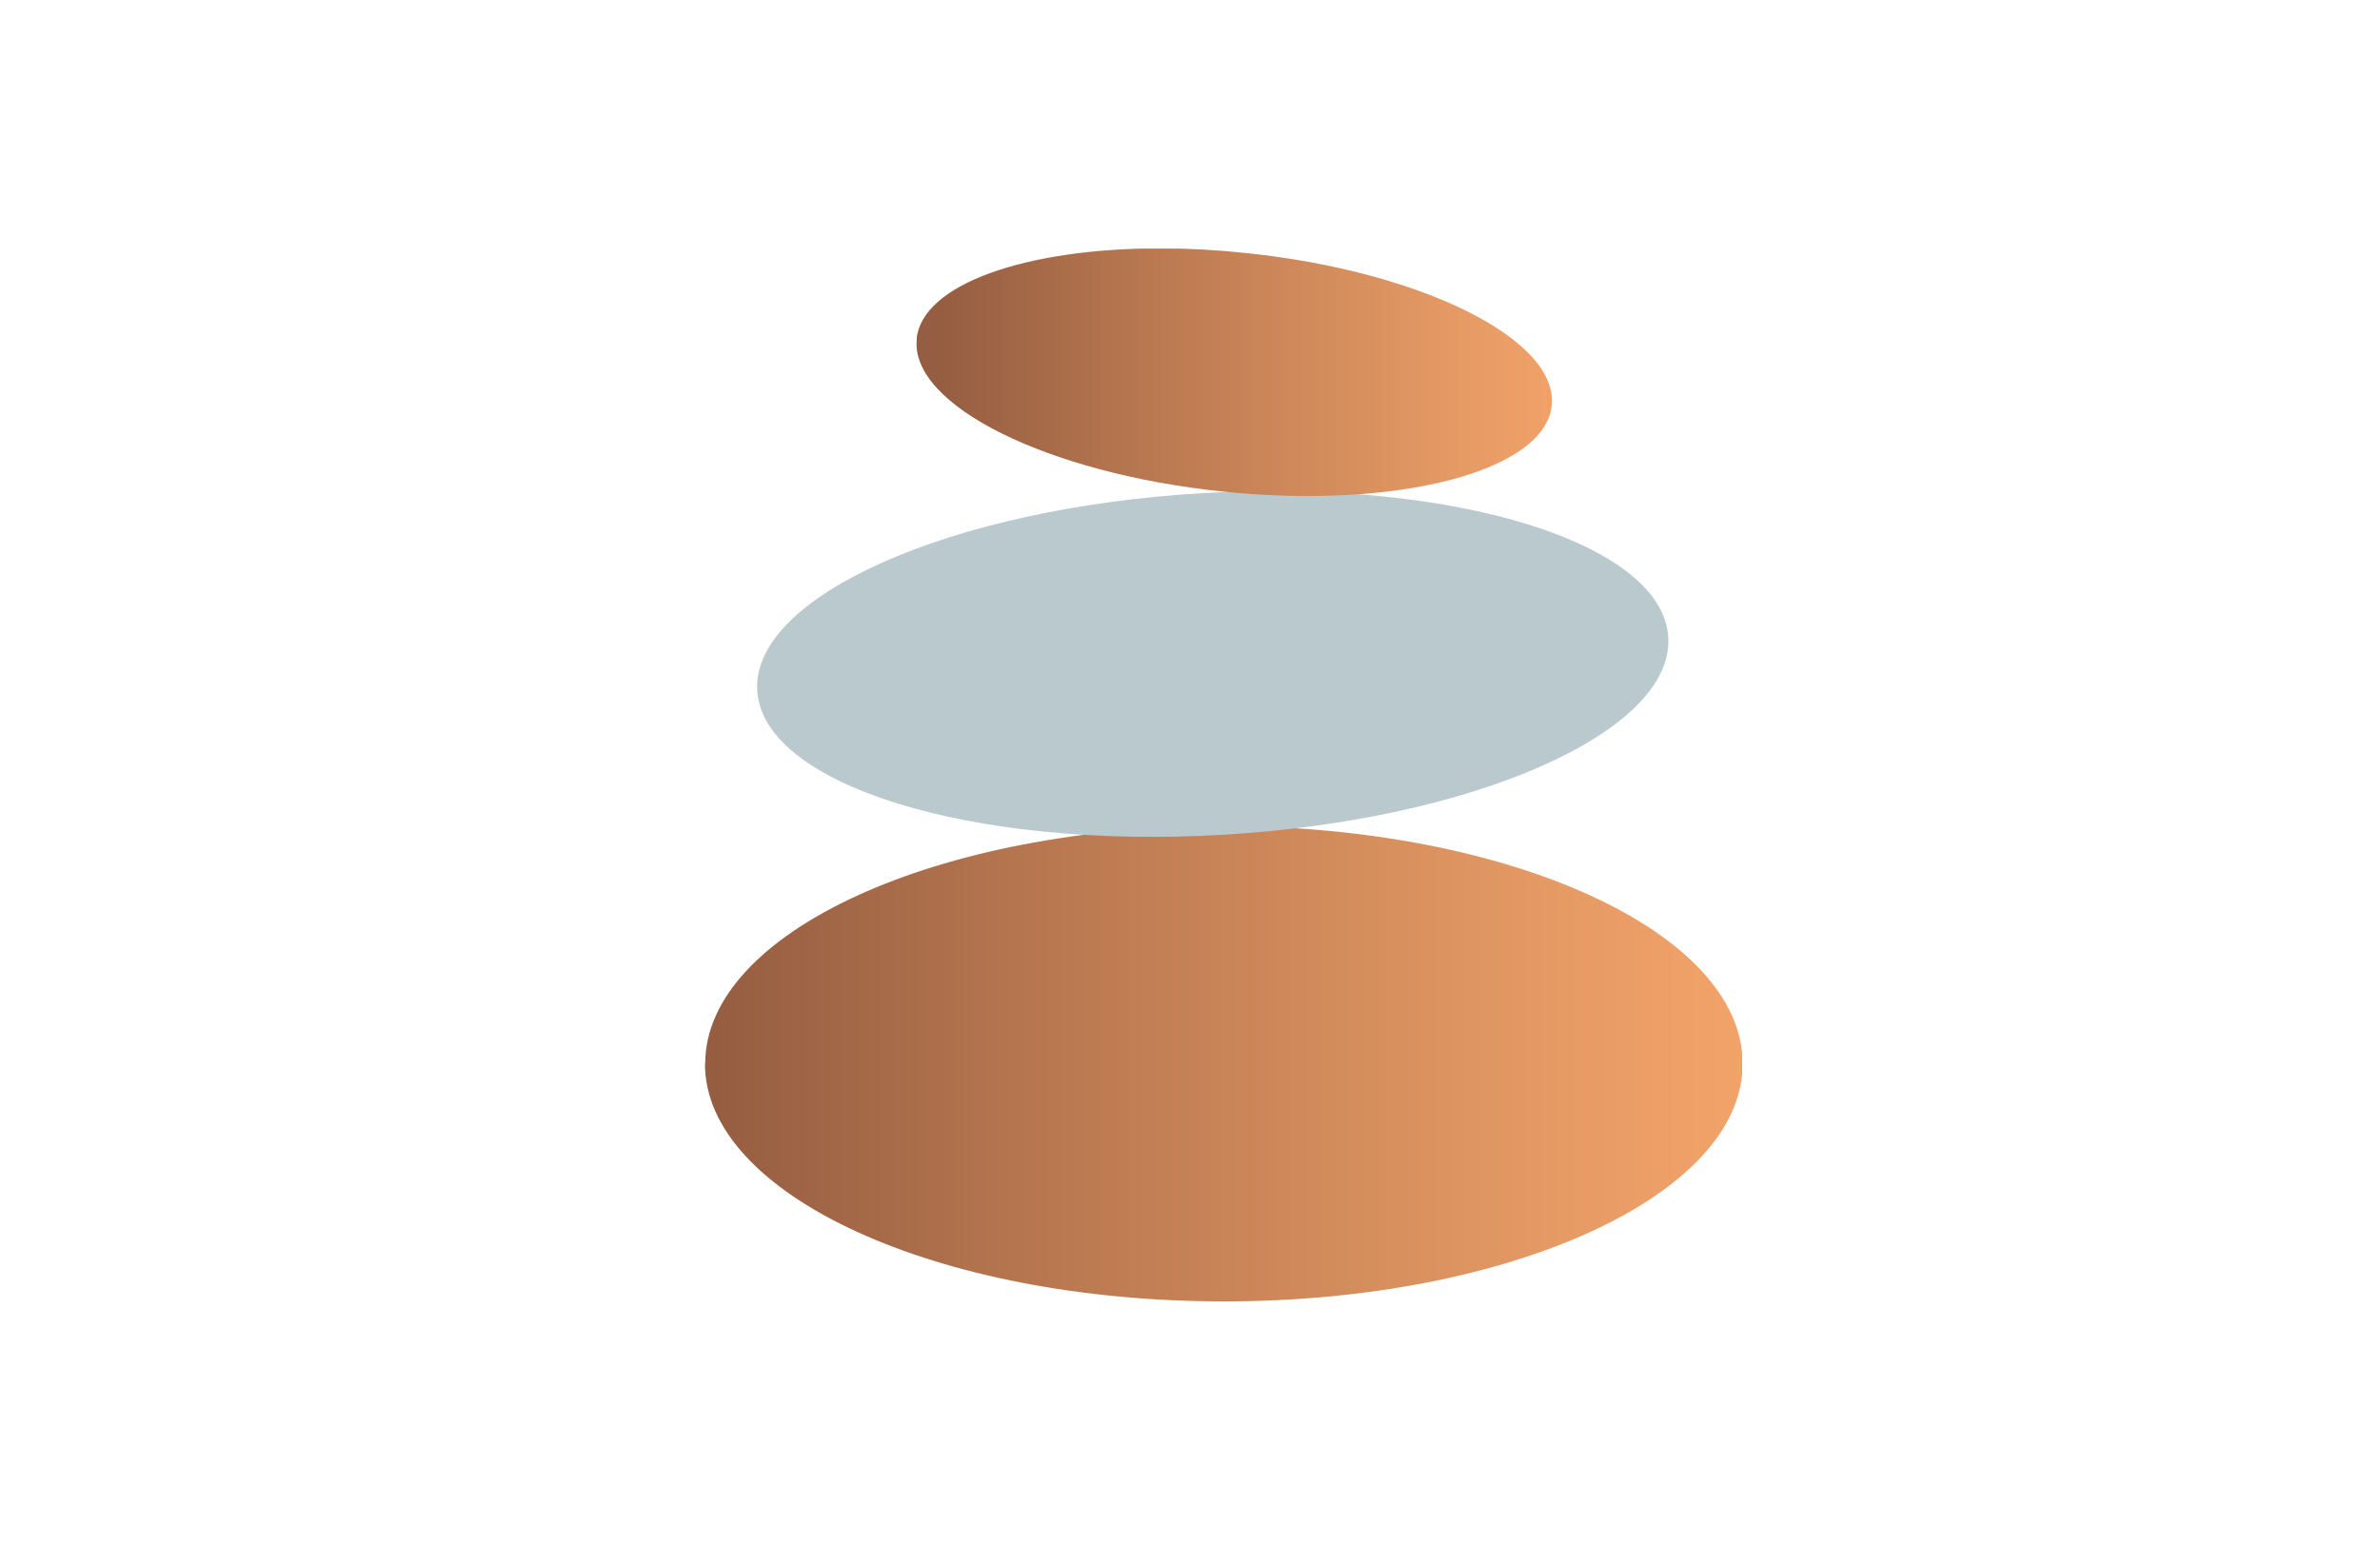 <svg id="Calque_1" data-name="Calque 1" xmlns="http://www.w3.org/2000/svg" xmlns:xlink="http://www.w3.org/1999/xlink" viewBox="0 0 500 329"><defs><style>.cls-1{fill:none;}.cls-2{clip-path:url(#clip-path);}.cls-3{fill:url(#Dégradé_sans_nom_27);}.cls-4{fill:#bac9ce;}.cls-5{clip-path:url(#clip-path-2);}.cls-6{fill:url(#Dégradé_sans_nom_27-2);}</style><clipPath id="clip-path"><path class="cls-1" d="M148.1,223.48c0,27.57,48.78,49.93,109,49.93s109-22.36,109-49.93-48.78-49.94-108.95-49.94-109,22.35-109,49.94"/></clipPath><linearGradient id="Dégradé_sans_nom_27" x1="-1601.87" y1="1246.71" x2="-1599.03" y2="1246.71" gradientTransform="matrix(76.8, 0, 0, -76.8, 123171.8, 95971.14)" gradientUnits="userSpaceOnUse"><stop offset="0" stop-color="#955d41"/><stop offset="0.37" stop-color="#bd7b52"/><stop offset="0.78" stop-color="#e39863"/><stop offset="1" stop-color="#f2a369"/></linearGradient><clipPath id="clip-path-2"><path class="cls-1" d="M192.6,71.25c-1.44,13.82,27.26,28.14,64.11,32S324.6,99,326,85.17s-27.26-28.14-64.11-32a173.5,173.5,0,0,0-18-1c-28.46,0-50.13,7.53-51.32,19"/></clipPath><linearGradient id="Dégradé_sans_nom_27-2" x1="-1596.76" y1="1206.82" x2="-1593.92" y2="1206.82" gradientTransform="matrix(47.07, 0, 0, -47.07, 75356.82, 56888.47)" xlink:href="#Dégradé_sans_nom_27"/></defs><title>picto-zen</title><g class="cls-2"><rect class="cls-3" x="148.1" y="173.54" width="217.9" height="99.87"/></g><path class="cls-4" d="M350.48,133.9c1.16,19.82-40.75,38.39-93.6,41.48s-96.64-10.48-97.8-30.3,40.75-38.39,93.6-41.48,96.64,10.48,97.8,30.3"/><g class="cls-5"><rect class="cls-6" x="191.16" y="52.23" width="136.33" height="54.84"/></g></svg>